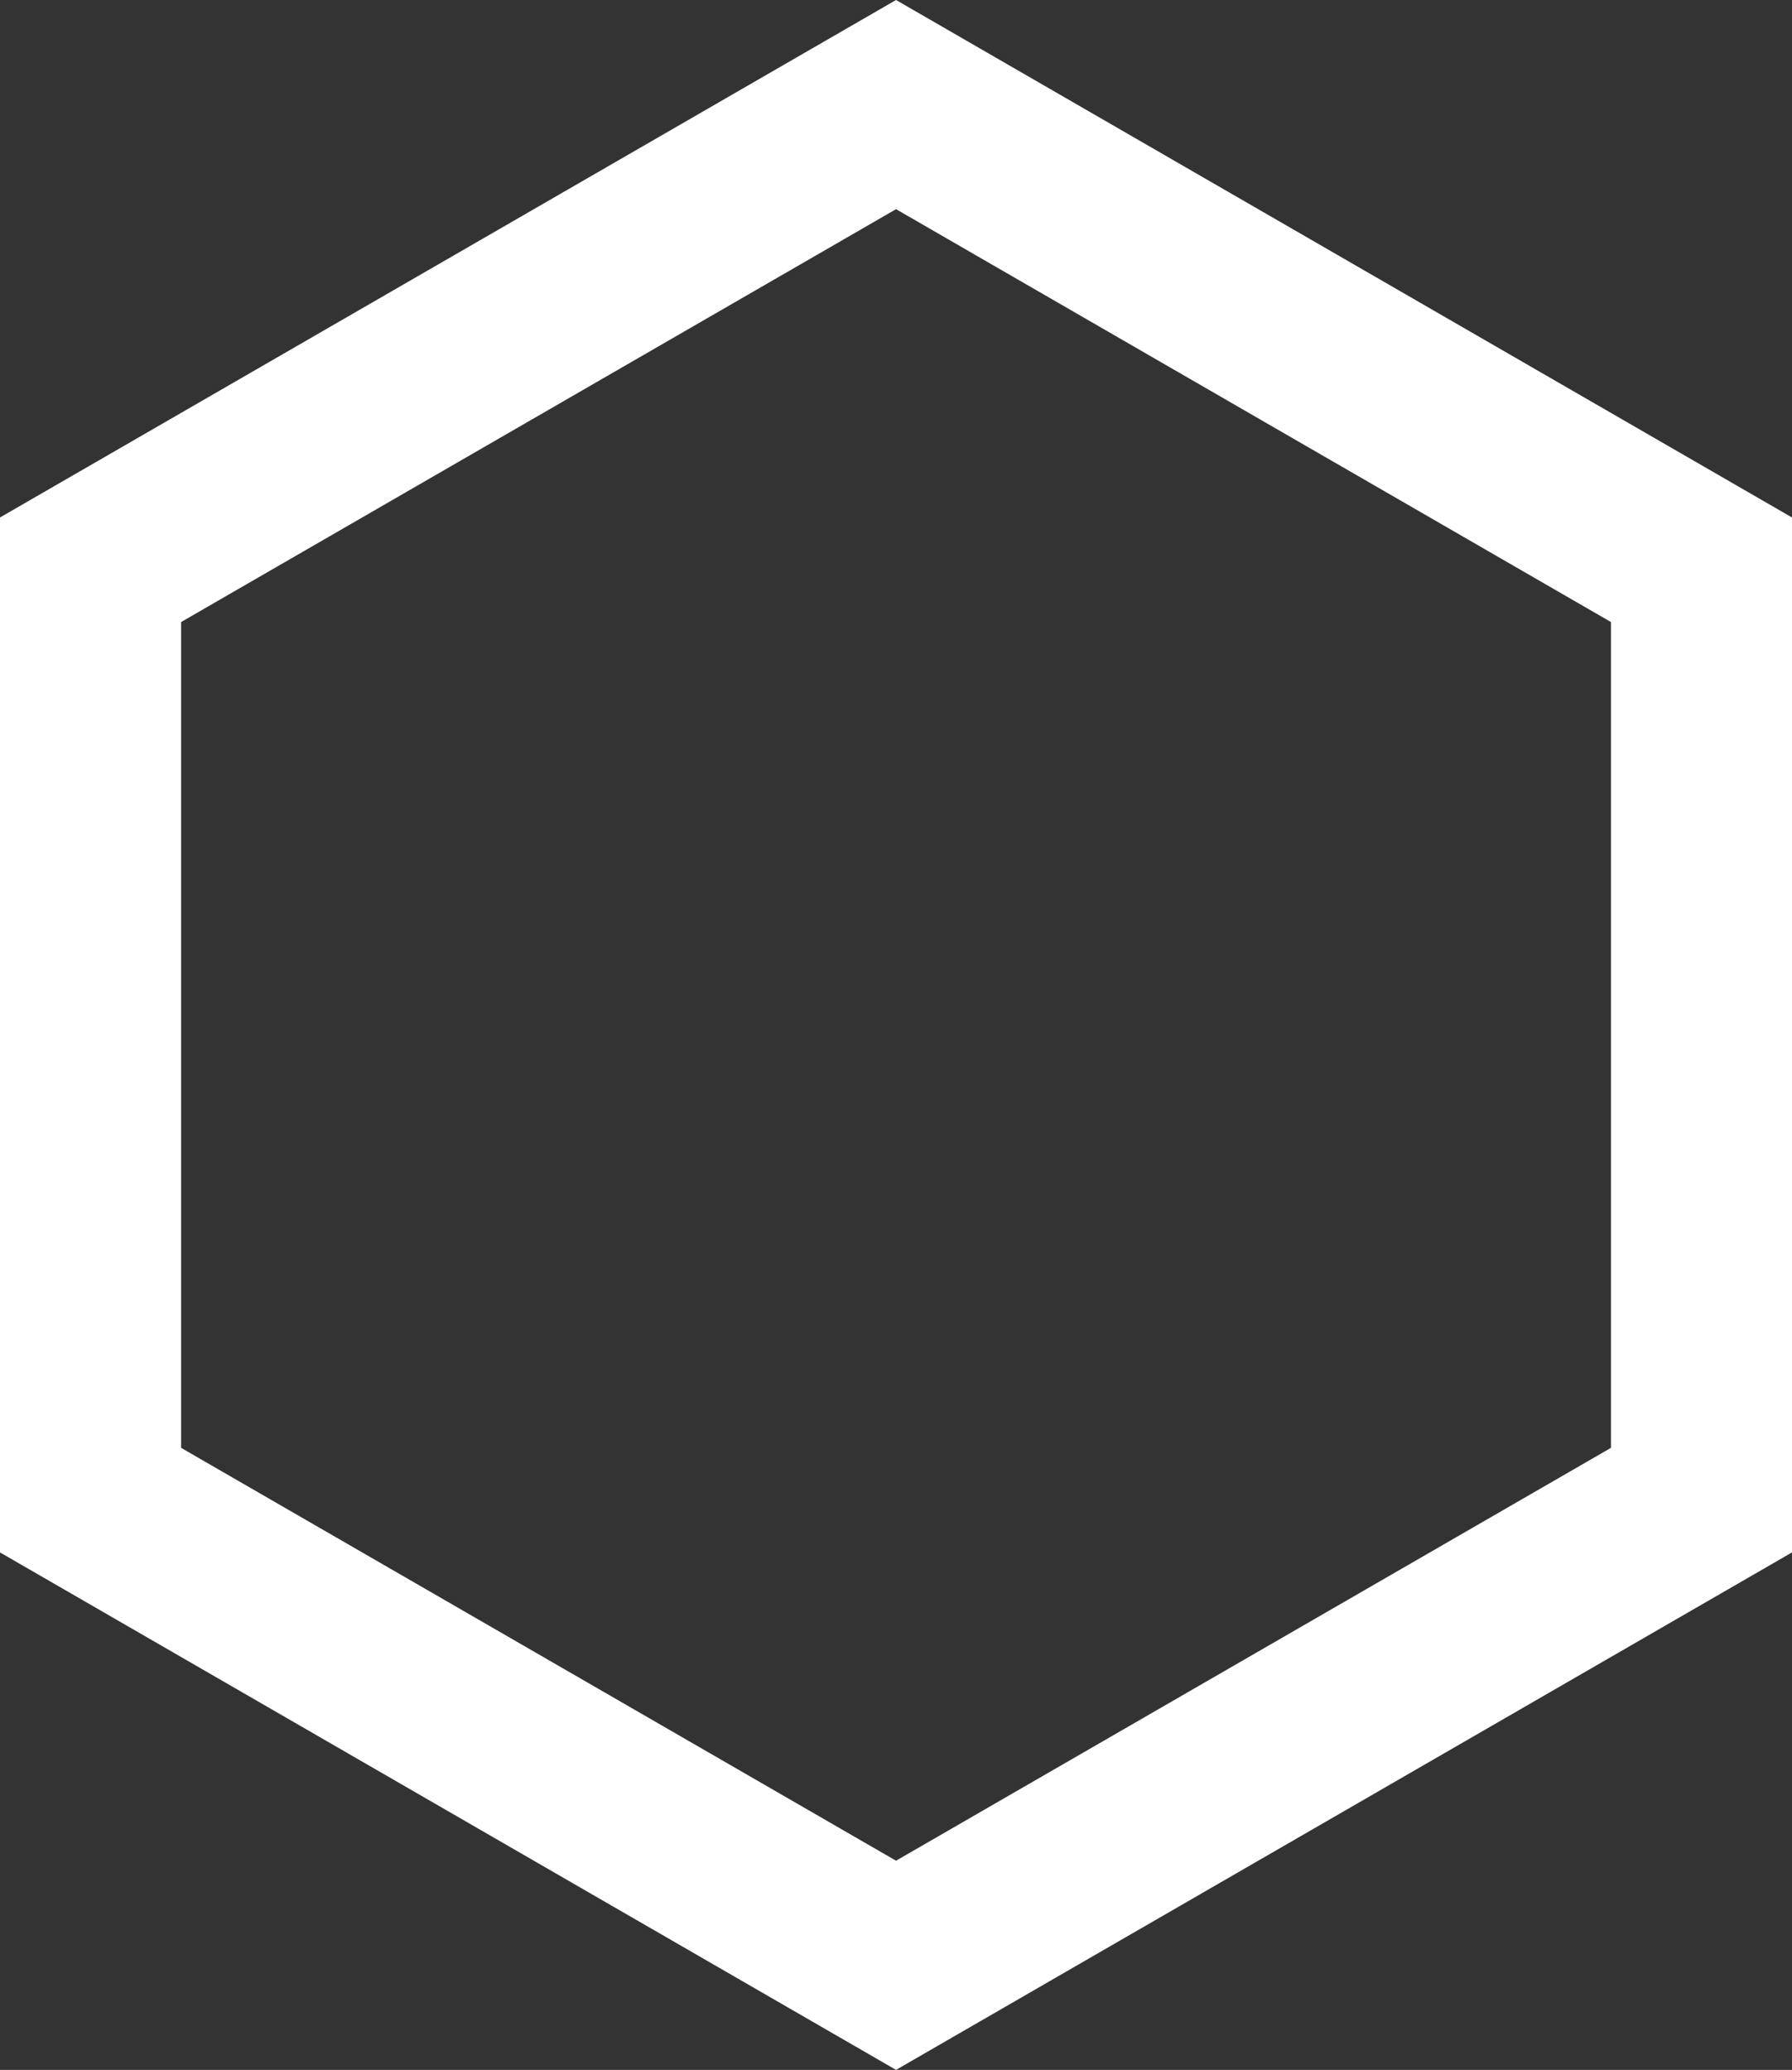 <svg xmlns="http://www.w3.org/2000/svg" id="Layer_1" viewBox="0 0 517 597"><rect x="0" y="0" width="517" height="597" fill="#333333" stroke="none"/><g id="Layer_2"><g id="Layer_1-2"><path d="M258.51,597L0,447.75V149.25L258.51,0l258.49,149.25v298.5l-258.49,149.25ZM52.25,417.59l206.26,119.08,206.26-119.08v-238.18l-206.26-119.08L52.25,179.41v238.18Z" style="fill:#fff; stroke-width:0px;"></path></g></g></svg>